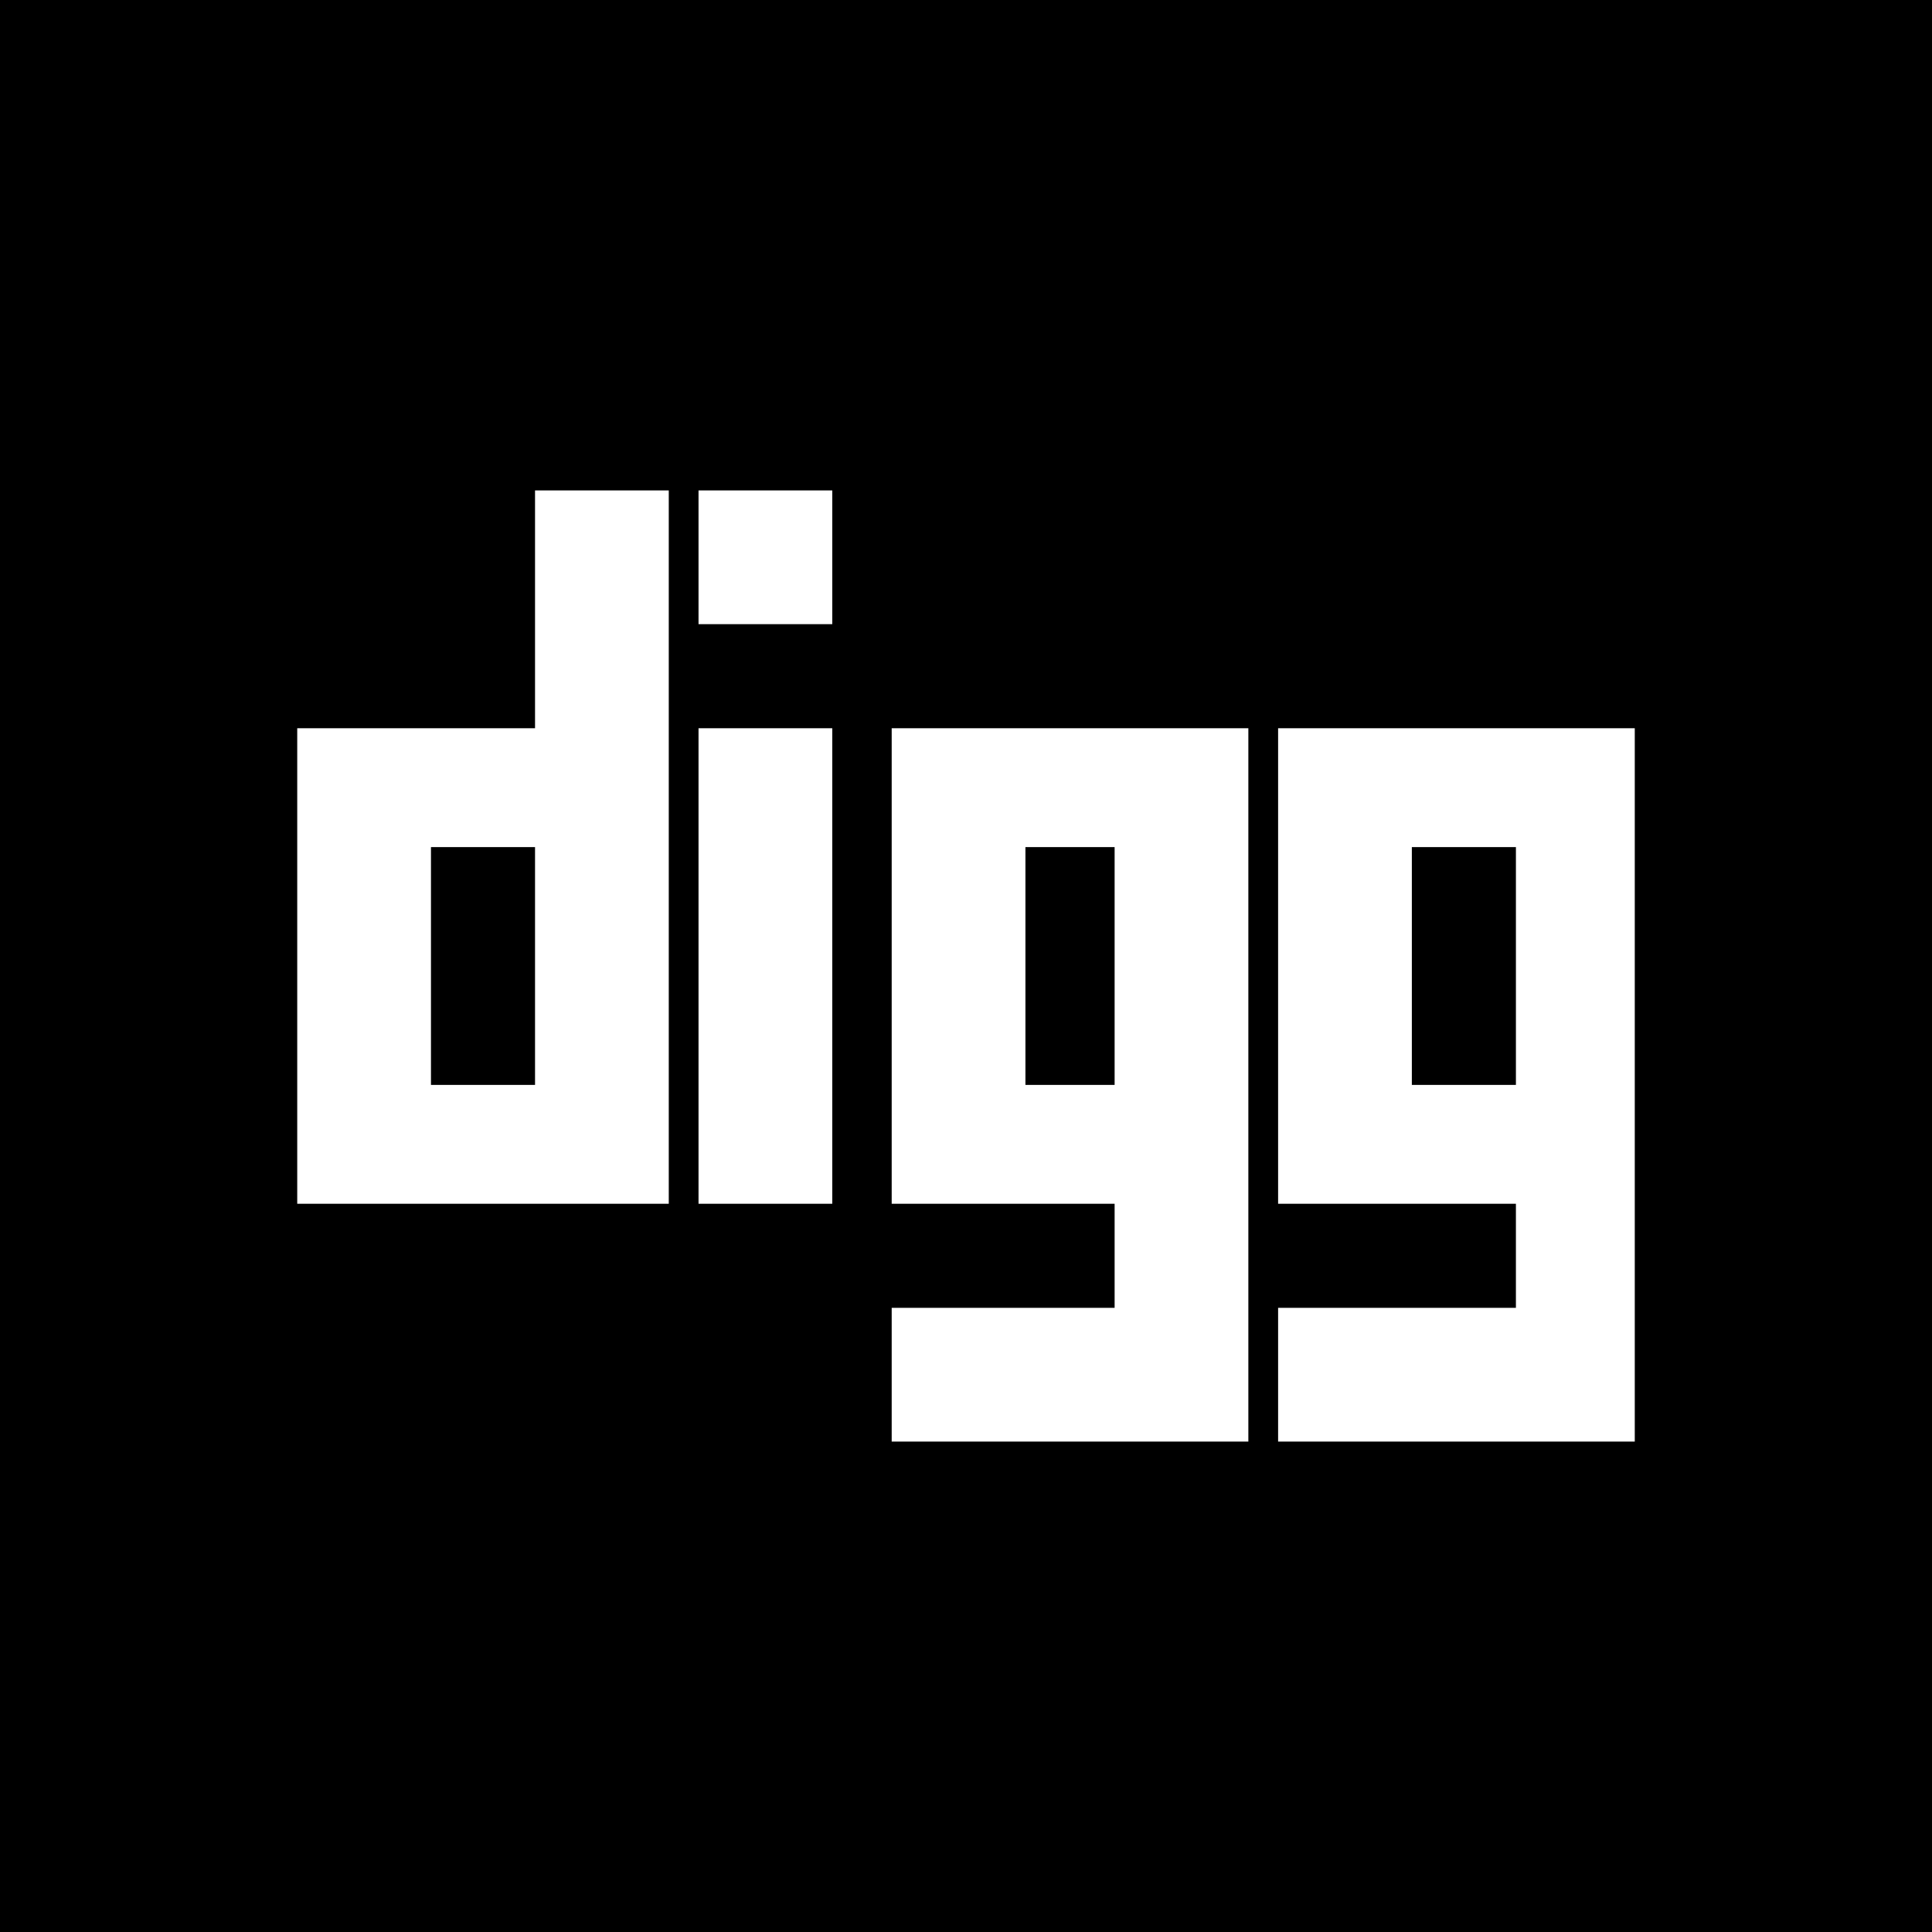 <?xml version="1.0" encoding="iso-8859-1"?>
<!-- Generator: Adobe Illustrator 19.0.0, SVG Export Plug-In . SVG Version: 6.00 Build 0)  -->
<svg version="1.1" id="Layer_1" xmlns="http://www.w3.org/2000/svg" xmlns:xlink="http://www.w3.org/1999/xlink" x="0px" y="0px"
	 viewBox="0 0 455 455" style="enable-background:new 0 0 455 455;" xml:space="preserve">
<g>
	<rect x="241.496" y="199.498" style="fill-rule:evenodd;clip-rule:evenodd;" width="21.004" height="56.004"/>
	<rect x="332.5" y="199.498" style="fill-rule:evenodd;clip-rule:evenodd;" width="24.509" height="56.004"/>
	<rect x="101.496" y="199.498" style="fill-rule:evenodd;clip-rule:evenodd;" width="24.509" height="56.004"/>
	<path style="fill-rule:evenodd;clip-rule:evenodd;" d="M0,0v455h455V0H0z M157.5,283.493H70V171.507h56.004v-56.004H157.5V283.493z
		 M196.004,283.493h-31.496V171.507h31.496V283.493z M196.004,146.998h-31.496v-31.495h31.496V146.998z M293.996,339.498H210
		v-31.496h52.5v-24.509H210V171.507h83.996V339.498z M385,339.498h-83.996v-31.496h56.004v-24.509h-56.004V171.507H385V339.498z"/>
</g>
<g>
</g>
<g>
</g>
<g>
</g>
<g>
</g>
<g>
</g>
<g>
</g>
<g>
</g>
<g>
</g>
<g>
</g>
<g>
</g>
<g>
</g>
<g>
</g>
<g>
</g>
<g>
</g>
<g>
</g>
</svg>
